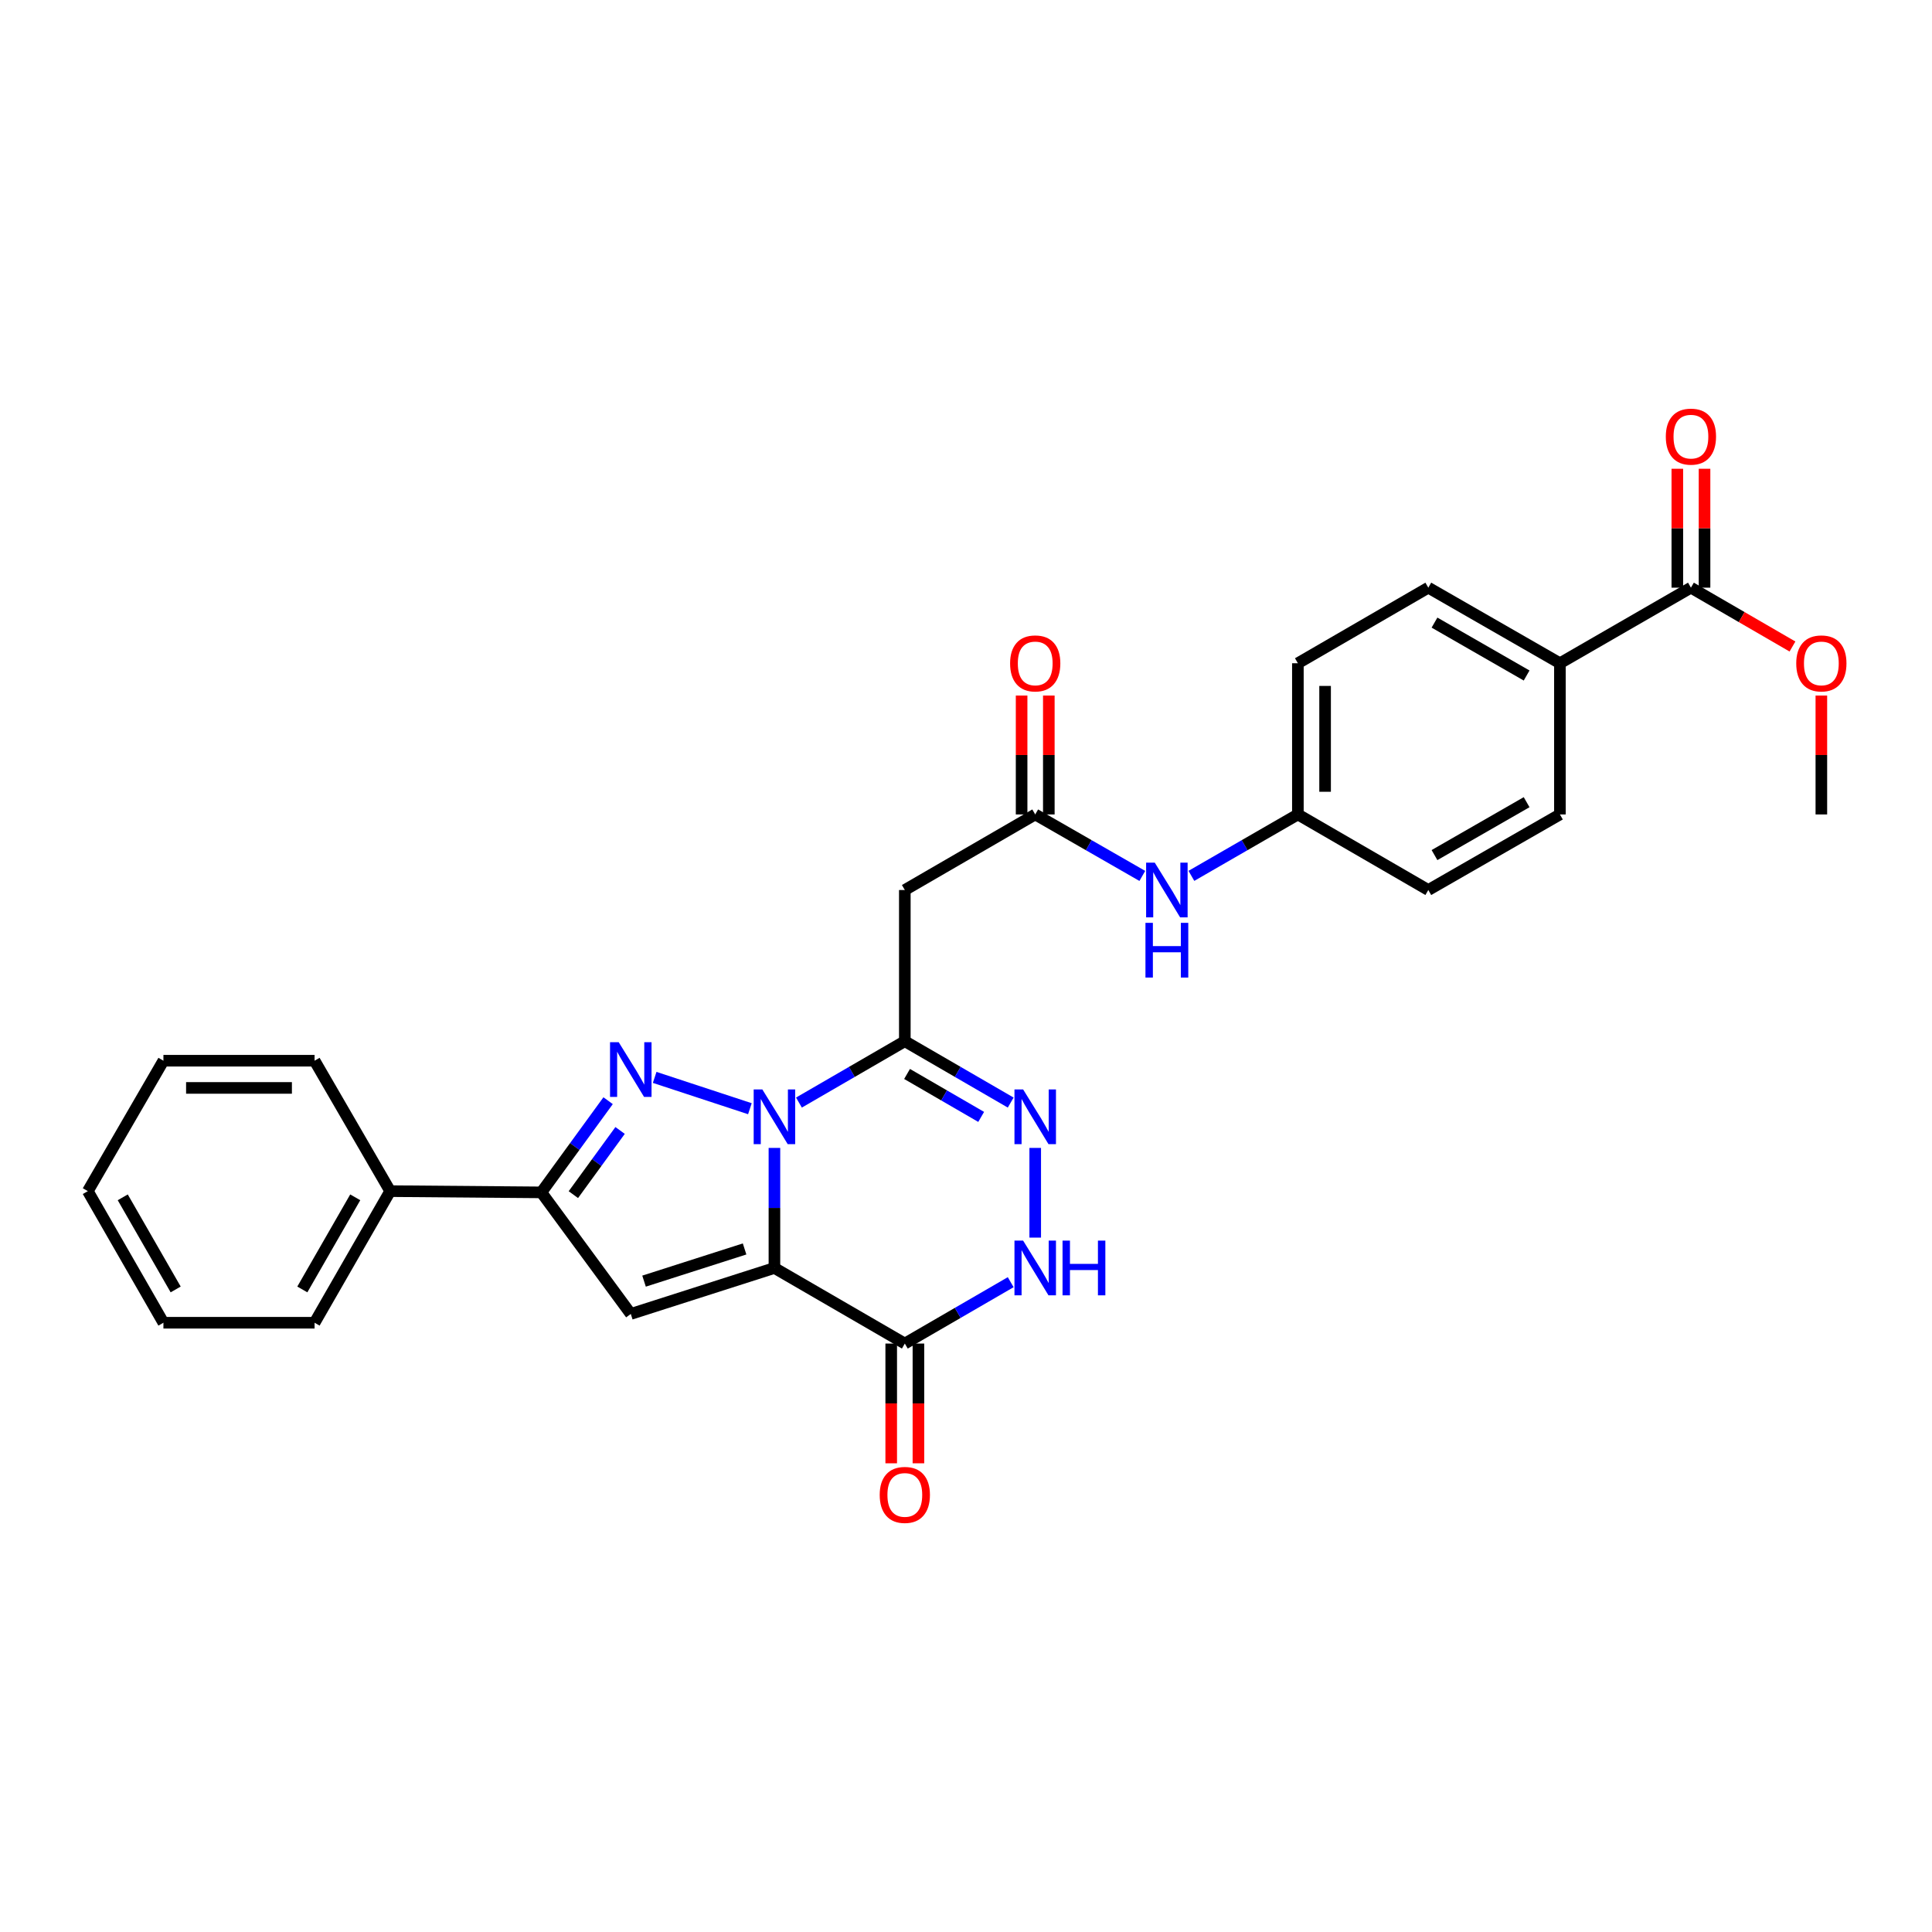 <?xml version='1.0' encoding='iso-8859-1'?>
<svg version='1.1' baseProfile='full'
              xmlns='http://www.w3.org/2000/svg'
                      xmlns:rdkit='http://www.rdkit.org/xml'
                      xmlns:xlink='http://www.w3.org/1999/xlink'
                  xml:space='preserve'
width='1000px' height='1000px' viewBox='0 0 1000 1000'>
<!-- END OF HEADER -->
<rect style='opacity:1.0;fill:#FFFFFF;stroke:none' width='1000' height='1000' x='0' y='0'> </rect>
<path class='bond-0' d='M 400.842,594.159 L 400.842,625.231' style='fill:none;fill-rule:evenodd;stroke:#0000FF;stroke-width:6px;stroke-linecap:butt;stroke-linejoin:miter;stroke-opacity:1' />
<path class='bond-0' d='M 400.842,625.231 L 400.842,656.302' style='fill:none;fill-rule:evenodd;stroke:#000000;stroke-width:6px;stroke-linecap:butt;stroke-linejoin:miter;stroke-opacity:1' />
<path class='bond-1' d='M 388.145,573.867 L 338.858,557.658' style='fill:none;fill-rule:evenodd;stroke:#0000FF;stroke-width:6px;stroke-linecap:butt;stroke-linejoin:miter;stroke-opacity:1' />
<path class='bond-2' d='M 413.532,570.689 L 440.933,554.809' style='fill:none;fill-rule:evenodd;stroke:#0000FF;stroke-width:6px;stroke-linecap:butt;stroke-linejoin:miter;stroke-opacity:1' />
<path class='bond-2' d='M 440.933,554.809 L 468.334,538.929' style='fill:none;fill-rule:evenodd;stroke:#000000;stroke-width:6px;stroke-linecap:butt;stroke-linejoin:miter;stroke-opacity:1' />
<path class='bond-3' d='M 400.842,656.302 L 326.495,680.095' style='fill:none;fill-rule:evenodd;stroke:#000000;stroke-width:6px;stroke-linecap:butt;stroke-linejoin:miter;stroke-opacity:1' />
<path class='bond-3' d='M 385.397,646.457 L 333.355,663.113' style='fill:none;fill-rule:evenodd;stroke:#000000;stroke-width:6px;stroke-linecap:butt;stroke-linejoin:miter;stroke-opacity:1' />
<path class='bond-4' d='M 400.842,656.302 L 468.334,695.423' style='fill:none;fill-rule:evenodd;stroke:#000000;stroke-width:6px;stroke-linecap:butt;stroke-linejoin:miter;stroke-opacity:1' />
<path class='bond-6' d='M 314.755,569.718 L 297.481,593.445' style='fill:none;fill-rule:evenodd;stroke:#0000FF;stroke-width:6px;stroke-linecap:butt;stroke-linejoin:miter;stroke-opacity:1' />
<path class='bond-6' d='M 297.481,593.445 L 280.207,617.172' style='fill:none;fill-rule:evenodd;stroke:#000000;stroke-width:6px;stroke-linecap:butt;stroke-linejoin:miter;stroke-opacity:1' />
<path class='bond-6' d='M 320.959,585.126 L 308.867,601.735' style='fill:none;fill-rule:evenodd;stroke:#0000FF;stroke-width:6px;stroke-linecap:butt;stroke-linejoin:miter;stroke-opacity:1' />
<path class='bond-6' d='M 308.867,601.735 L 296.775,618.344' style='fill:none;fill-rule:evenodd;stroke:#000000;stroke-width:6px;stroke-linecap:butt;stroke-linejoin:miter;stroke-opacity:1' />
<path class='bond-5' d='M 468.334,538.929 L 495.735,554.809' style='fill:none;fill-rule:evenodd;stroke:#000000;stroke-width:6px;stroke-linecap:butt;stroke-linejoin:miter;stroke-opacity:1' />
<path class='bond-5' d='M 495.735,554.809 L 523.137,570.689' style='fill:none;fill-rule:evenodd;stroke:#0000FF;stroke-width:6px;stroke-linecap:butt;stroke-linejoin:miter;stroke-opacity:1' />
<path class='bond-5' d='M 469.493,555.879 L 488.674,566.994' style='fill:none;fill-rule:evenodd;stroke:#000000;stroke-width:6px;stroke-linecap:butt;stroke-linejoin:miter;stroke-opacity:1' />
<path class='bond-5' d='M 488.674,566.994 L 507.854,578.11' style='fill:none;fill-rule:evenodd;stroke:#0000FF;stroke-width:6px;stroke-linecap:butt;stroke-linejoin:miter;stroke-opacity:1' />
<path class='bond-8' d='M 468.334,538.929 L 468.334,460.671' style='fill:none;fill-rule:evenodd;stroke:#000000;stroke-width:6px;stroke-linecap:butt;stroke-linejoin:miter;stroke-opacity:1' />
<path class='bond-29' d='M 326.495,680.095 L 280.207,617.172' style='fill:none;fill-rule:evenodd;stroke:#000000;stroke-width:6px;stroke-linecap:butt;stroke-linejoin:miter;stroke-opacity:1' />
<path class='bond-13' d='M 461.292,695.423 L 461.292,726.414' style='fill:none;fill-rule:evenodd;stroke:#000000;stroke-width:6px;stroke-linecap:butt;stroke-linejoin:miter;stroke-opacity:1' />
<path class='bond-13' d='M 461.292,726.414 L 461.292,757.405' style='fill:none;fill-rule:evenodd;stroke:#FF0000;stroke-width:6px;stroke-linecap:butt;stroke-linejoin:miter;stroke-opacity:1' />
<path class='bond-13' d='M 475.376,695.423 L 475.376,726.414' style='fill:none;fill-rule:evenodd;stroke:#000000;stroke-width:6px;stroke-linecap:butt;stroke-linejoin:miter;stroke-opacity:1' />
<path class='bond-13' d='M 475.376,726.414 L 475.376,757.405' style='fill:none;fill-rule:evenodd;stroke:#FF0000;stroke-width:6px;stroke-linecap:butt;stroke-linejoin:miter;stroke-opacity:1' />
<path class='bond-30' d='M 468.334,695.423 L 495.735,679.54' style='fill:none;fill-rule:evenodd;stroke:#000000;stroke-width:6px;stroke-linecap:butt;stroke-linejoin:miter;stroke-opacity:1' />
<path class='bond-30' d='M 495.735,679.54 L 523.136,663.657' style='fill:none;fill-rule:evenodd;stroke:#0000FF;stroke-width:6px;stroke-linecap:butt;stroke-linejoin:miter;stroke-opacity:1' />
<path class='bond-7' d='M 535.827,594.159 L 535.827,640.588' style='fill:none;fill-rule:evenodd;stroke:#0000FF;stroke-width:6px;stroke-linecap:butt;stroke-linejoin:miter;stroke-opacity:1' />
<path class='bond-14' d='M 280.207,617.172 L 201.956,616.531' style='fill:none;fill-rule:evenodd;stroke:#000000;stroke-width:6px;stroke-linecap:butt;stroke-linejoin:miter;stroke-opacity:1' />
<path class='bond-9' d='M 468.334,460.671 L 535.827,421.557' style='fill:none;fill-rule:evenodd;stroke:#000000;stroke-width:6px;stroke-linecap:butt;stroke-linejoin:miter;stroke-opacity:1' />
<path class='bond-11' d='M 535.827,421.557 L 563.545,437.468' style='fill:none;fill-rule:evenodd;stroke:#000000;stroke-width:6px;stroke-linecap:butt;stroke-linejoin:miter;stroke-opacity:1' />
<path class='bond-11' d='M 563.545,437.468 L 591.264,453.378' style='fill:none;fill-rule:evenodd;stroke:#0000FF;stroke-width:6px;stroke-linecap:butt;stroke-linejoin:miter;stroke-opacity:1' />
<path class='bond-15' d='M 542.869,421.557 L 542.869,390.786' style='fill:none;fill-rule:evenodd;stroke:#000000;stroke-width:6px;stroke-linecap:butt;stroke-linejoin:miter;stroke-opacity:1' />
<path class='bond-15' d='M 542.869,390.786 L 542.869,360.015' style='fill:none;fill-rule:evenodd;stroke:#FF0000;stroke-width:6px;stroke-linecap:butt;stroke-linejoin:miter;stroke-opacity:1' />
<path class='bond-15' d='M 528.785,421.557 L 528.785,390.786' style='fill:none;fill-rule:evenodd;stroke:#000000;stroke-width:6px;stroke-linecap:butt;stroke-linejoin:miter;stroke-opacity:1' />
<path class='bond-15' d='M 528.785,390.786 L 528.785,360.015' style='fill:none;fill-rule:evenodd;stroke:#FF0000;stroke-width:6px;stroke-linecap:butt;stroke-linejoin:miter;stroke-opacity:1' />
<path class='bond-10' d='M 875.221,304.177 L 807.408,343.298' style='fill:none;fill-rule:evenodd;stroke:#000000;stroke-width:6px;stroke-linecap:butt;stroke-linejoin:miter;stroke-opacity:1' />
<path class='bond-16' d='M 882.263,304.177 L 882.263,273.406' style='fill:none;fill-rule:evenodd;stroke:#000000;stroke-width:6px;stroke-linecap:butt;stroke-linejoin:miter;stroke-opacity:1' />
<path class='bond-16' d='M 882.263,273.406 L 882.263,242.635' style='fill:none;fill-rule:evenodd;stroke:#FF0000;stroke-width:6px;stroke-linecap:butt;stroke-linejoin:miter;stroke-opacity:1' />
<path class='bond-16' d='M 868.179,304.177 L 868.179,273.406' style='fill:none;fill-rule:evenodd;stroke:#000000;stroke-width:6px;stroke-linecap:butt;stroke-linejoin:miter;stroke-opacity:1' />
<path class='bond-16' d='M 868.179,273.406 L 868.179,242.635' style='fill:none;fill-rule:evenodd;stroke:#FF0000;stroke-width:6px;stroke-linecap:butt;stroke-linejoin:miter;stroke-opacity:1' />
<path class='bond-20' d='M 875.221,304.177 L 901.5,319.406' style='fill:none;fill-rule:evenodd;stroke:#000000;stroke-width:6px;stroke-linecap:butt;stroke-linejoin:miter;stroke-opacity:1' />
<path class='bond-20' d='M 901.5,319.406 L 927.779,334.634' style='fill:none;fill-rule:evenodd;stroke:#FF0000;stroke-width:6px;stroke-linecap:butt;stroke-linejoin:miter;stroke-opacity:1' />
<path class='bond-19' d='M 616.666,453.347 L 644.224,437.452' style='fill:none;fill-rule:evenodd;stroke:#0000FF;stroke-width:6px;stroke-linecap:butt;stroke-linejoin:miter;stroke-opacity:1' />
<path class='bond-19' d='M 644.224,437.452 L 671.782,421.557' style='fill:none;fill-rule:evenodd;stroke:#000000;stroke-width:6px;stroke-linecap:butt;stroke-linejoin:miter;stroke-opacity:1' />
<path class='bond-12' d='M 807.408,343.298 L 739.29,304.177' style='fill:none;fill-rule:evenodd;stroke:#000000;stroke-width:6px;stroke-linecap:butt;stroke-linejoin:miter;stroke-opacity:1' />
<path class='bond-12' d='M 790.176,349.643 L 742.493,322.258' style='fill:none;fill-rule:evenodd;stroke:#000000;stroke-width:6px;stroke-linecap:butt;stroke-linejoin:miter;stroke-opacity:1' />
<path class='bond-32' d='M 807.408,343.298 L 807.408,421.557' style='fill:none;fill-rule:evenodd;stroke:#000000;stroke-width:6px;stroke-linecap:butt;stroke-linejoin:miter;stroke-opacity:1' />
<path class='bond-23' d='M 201.956,616.531 L 162.827,684.649' style='fill:none;fill-rule:evenodd;stroke:#000000;stroke-width:6px;stroke-linecap:butt;stroke-linejoin:miter;stroke-opacity:1' />
<path class='bond-23' d='M 183.874,619.733 L 156.484,667.416' style='fill:none;fill-rule:evenodd;stroke:#000000;stroke-width:6px;stroke-linecap:butt;stroke-linejoin:miter;stroke-opacity:1' />
<path class='bond-24' d='M 201.956,616.531 L 162.827,549.023' style='fill:none;fill-rule:evenodd;stroke:#000000;stroke-width:6px;stroke-linecap:butt;stroke-linejoin:miter;stroke-opacity:1' />
<path class='bond-17' d='M 739.29,304.177 L 671.782,343.298' style='fill:none;fill-rule:evenodd;stroke:#000000;stroke-width:6px;stroke-linecap:butt;stroke-linejoin:miter;stroke-opacity:1' />
<path class='bond-18' d='M 807.408,421.557 L 739.29,460.671' style='fill:none;fill-rule:evenodd;stroke:#000000;stroke-width:6px;stroke-linecap:butt;stroke-linejoin:miter;stroke-opacity:1' />
<path class='bond-18' d='M 790.177,415.211 L 742.494,442.59' style='fill:none;fill-rule:evenodd;stroke:#000000;stroke-width:6px;stroke-linecap:butt;stroke-linejoin:miter;stroke-opacity:1' />
<path class='bond-21' d='M 671.782,421.557 L 739.29,460.671' style='fill:none;fill-rule:evenodd;stroke:#000000;stroke-width:6px;stroke-linecap:butt;stroke-linejoin:miter;stroke-opacity:1' />
<path class='bond-22' d='M 671.782,421.557 L 671.782,343.298' style='fill:none;fill-rule:evenodd;stroke:#000000;stroke-width:6px;stroke-linecap:butt;stroke-linejoin:miter;stroke-opacity:1' />
<path class='bond-22' d='M 685.865,409.818 L 685.865,355.037' style='fill:none;fill-rule:evenodd;stroke:#000000;stroke-width:6px;stroke-linecap:butt;stroke-linejoin:miter;stroke-opacity:1' />
<path class='bond-25' d='M 942.729,360.015 L 942.729,390.786' style='fill:none;fill-rule:evenodd;stroke:#FF0000;stroke-width:6px;stroke-linecap:butt;stroke-linejoin:miter;stroke-opacity:1' />
<path class='bond-25' d='M 942.729,390.786 L 942.729,421.557' style='fill:none;fill-rule:evenodd;stroke:#000000;stroke-width:6px;stroke-linecap:butt;stroke-linejoin:miter;stroke-opacity:1' />
<path class='bond-26' d='M 162.827,684.649 L 84.584,684.649' style='fill:none;fill-rule:evenodd;stroke:#000000;stroke-width:6px;stroke-linecap:butt;stroke-linejoin:miter;stroke-opacity:1' />
<path class='bond-27' d='M 162.827,549.023 L 84.584,549.023' style='fill:none;fill-rule:evenodd;stroke:#000000;stroke-width:6px;stroke-linecap:butt;stroke-linejoin:miter;stroke-opacity:1' />
<path class='bond-27' d='M 151.09,563.106 L 96.32,563.106' style='fill:none;fill-rule:evenodd;stroke:#000000;stroke-width:6px;stroke-linecap:butt;stroke-linejoin:miter;stroke-opacity:1' />
<path class='bond-31' d='M 84.584,684.649 L 45.455,616.531' style='fill:none;fill-rule:evenodd;stroke:#000000;stroke-width:6px;stroke-linecap:butt;stroke-linejoin:miter;stroke-opacity:1' />
<path class='bond-31' d='M 90.927,667.416 L 63.536,619.733' style='fill:none;fill-rule:evenodd;stroke:#000000;stroke-width:6px;stroke-linecap:butt;stroke-linejoin:miter;stroke-opacity:1' />
<path class='bond-28' d='M 84.584,549.023 L 45.455,616.531' style='fill:none;fill-rule:evenodd;stroke:#000000;stroke-width:6px;stroke-linecap:butt;stroke-linejoin:miter;stroke-opacity:1' />
<path  class='atom-0' d='M 394.582 563.883
L 403.862 578.883
Q 404.782 580.363, 406.262 583.043
Q 407.742 585.723, 407.822 585.883
L 407.822 563.883
L 411.582 563.883
L 411.582 592.203
L 407.702 592.203
L 397.742 575.803
Q 396.582 573.883, 395.342 571.683
Q 394.142 569.483, 393.782 568.803
L 393.782 592.203
L 390.102 592.203
L 390.102 563.883
L 394.582 563.883
' fill='#0000FF'/>
<path  class='atom-2' d='M 320.235 539.432
L 329.515 554.432
Q 330.435 555.912, 331.915 558.592
Q 333.395 561.272, 333.475 561.432
L 333.475 539.432
L 337.235 539.432
L 337.235 567.752
L 333.355 567.752
L 323.395 551.352
Q 322.235 549.432, 320.995 547.232
Q 319.795 545.032, 319.435 544.352
L 319.435 567.752
L 315.755 567.752
L 315.755 539.432
L 320.235 539.432
' fill='#0000FF'/>
<path  class='atom-6' d='M 529.567 563.883
L 538.847 578.883
Q 539.767 580.363, 541.247 583.043
Q 542.727 585.723, 542.807 585.883
L 542.807 563.883
L 546.567 563.883
L 546.567 592.203
L 542.687 592.203
L 532.727 575.803
Q 531.567 573.883, 530.327 571.683
Q 529.127 569.483, 528.767 568.803
L 528.767 592.203
L 525.087 592.203
L 525.087 563.883
L 529.567 563.883
' fill='#0000FF'/>
<path  class='atom-8' d='M 529.567 642.142
L 538.847 657.142
Q 539.767 658.622, 541.247 661.302
Q 542.727 663.982, 542.807 664.142
L 542.807 642.142
L 546.567 642.142
L 546.567 670.462
L 542.687 670.462
L 532.727 654.062
Q 531.567 652.142, 530.327 649.942
Q 529.127 647.742, 528.767 647.062
L 528.767 670.462
L 525.087 670.462
L 525.087 642.142
L 529.567 642.142
' fill='#0000FF'/>
<path  class='atom-8' d='M 549.967 642.142
L 553.807 642.142
L 553.807 654.182
L 568.287 654.182
L 568.287 642.142
L 572.127 642.142
L 572.127 670.462
L 568.287 670.462
L 568.287 657.382
L 553.807 657.382
L 553.807 670.462
L 549.967 670.462
L 549.967 642.142
' fill='#0000FF'/>
<path  class='atom-12' d='M 597.708 446.511
L 606.988 461.511
Q 607.908 462.991, 609.388 465.671
Q 610.868 468.351, 610.948 468.511
L 610.948 446.511
L 614.708 446.511
L 614.708 474.831
L 610.828 474.831
L 600.868 458.431
Q 599.708 456.511, 598.468 454.311
Q 597.268 452.111, 596.908 451.431
L 596.908 474.831
L 593.228 474.831
L 593.228 446.511
L 597.708 446.511
' fill='#0000FF'/>
<path  class='atom-12' d='M 592.888 477.663
L 596.728 477.663
L 596.728 489.703
L 611.208 489.703
L 611.208 477.663
L 615.048 477.663
L 615.048 505.983
L 611.208 505.983
L 611.208 492.903
L 596.728 492.903
L 596.728 505.983
L 592.888 505.983
L 592.888 477.663
' fill='#0000FF'/>
<path  class='atom-14' d='M 455.334 773.762
Q 455.334 766.962, 458.694 763.162
Q 462.054 759.362, 468.334 759.362
Q 474.614 759.362, 477.974 763.162
Q 481.334 766.962, 481.334 773.762
Q 481.334 780.642, 477.934 784.562
Q 474.534 788.442, 468.334 788.442
Q 462.094 788.442, 458.694 784.562
Q 455.334 780.682, 455.334 773.762
M 468.334 785.242
Q 472.654 785.242, 474.974 782.362
Q 477.334 779.442, 477.334 773.762
Q 477.334 768.202, 474.974 765.402
Q 472.654 762.562, 468.334 762.562
Q 464.014 762.562, 461.654 765.362
Q 459.334 768.162, 459.334 773.762
Q 459.334 779.482, 461.654 782.362
Q 464.014 785.242, 468.334 785.242
' fill='#FF0000'/>
<path  class='atom-16' d='M 522.827 343.378
Q 522.827 336.578, 526.187 332.778
Q 529.547 328.978, 535.827 328.978
Q 542.107 328.978, 545.467 332.778
Q 548.827 336.578, 548.827 343.378
Q 548.827 350.258, 545.427 354.178
Q 542.027 358.058, 535.827 358.058
Q 529.587 358.058, 526.187 354.178
Q 522.827 350.298, 522.827 343.378
M 535.827 354.858
Q 540.147 354.858, 542.467 351.978
Q 544.827 349.058, 544.827 343.378
Q 544.827 337.818, 542.467 335.018
Q 540.147 332.178, 535.827 332.178
Q 531.507 332.178, 529.147 334.978
Q 526.827 337.778, 526.827 343.378
Q 526.827 349.098, 529.147 351.978
Q 531.507 354.858, 535.827 354.858
' fill='#FF0000'/>
<path  class='atom-17' d='M 862.221 225.998
Q 862.221 219.198, 865.581 215.398
Q 868.941 211.598, 875.221 211.598
Q 881.501 211.598, 884.861 215.398
Q 888.221 219.198, 888.221 225.998
Q 888.221 232.878, 884.821 236.798
Q 881.421 240.678, 875.221 240.678
Q 868.981 240.678, 865.581 236.798
Q 862.221 232.918, 862.221 225.998
M 875.221 237.478
Q 879.541 237.478, 881.861 234.598
Q 884.221 231.678, 884.221 225.998
Q 884.221 220.438, 881.861 217.638
Q 879.541 214.798, 875.221 214.798
Q 870.901 214.798, 868.541 217.598
Q 866.221 220.398, 866.221 225.998
Q 866.221 231.718, 868.541 234.598
Q 870.901 237.478, 875.221 237.478
' fill='#FF0000'/>
<path  class='atom-21' d='M 929.729 343.378
Q 929.729 336.578, 933.089 332.778
Q 936.449 328.978, 942.729 328.978
Q 949.009 328.978, 952.369 332.778
Q 955.729 336.578, 955.729 343.378
Q 955.729 350.258, 952.329 354.178
Q 948.929 358.058, 942.729 358.058
Q 936.489 358.058, 933.089 354.178
Q 929.729 350.298, 929.729 343.378
M 942.729 354.858
Q 947.049 354.858, 949.369 351.978
Q 951.729 349.058, 951.729 343.378
Q 951.729 337.818, 949.369 335.018
Q 947.049 332.178, 942.729 332.178
Q 938.409 332.178, 936.049 334.978
Q 933.729 337.778, 933.729 343.378
Q 933.729 349.098, 936.049 351.978
Q 938.409 354.858, 942.729 354.858
' fill='#FF0000'/>
</svg>
